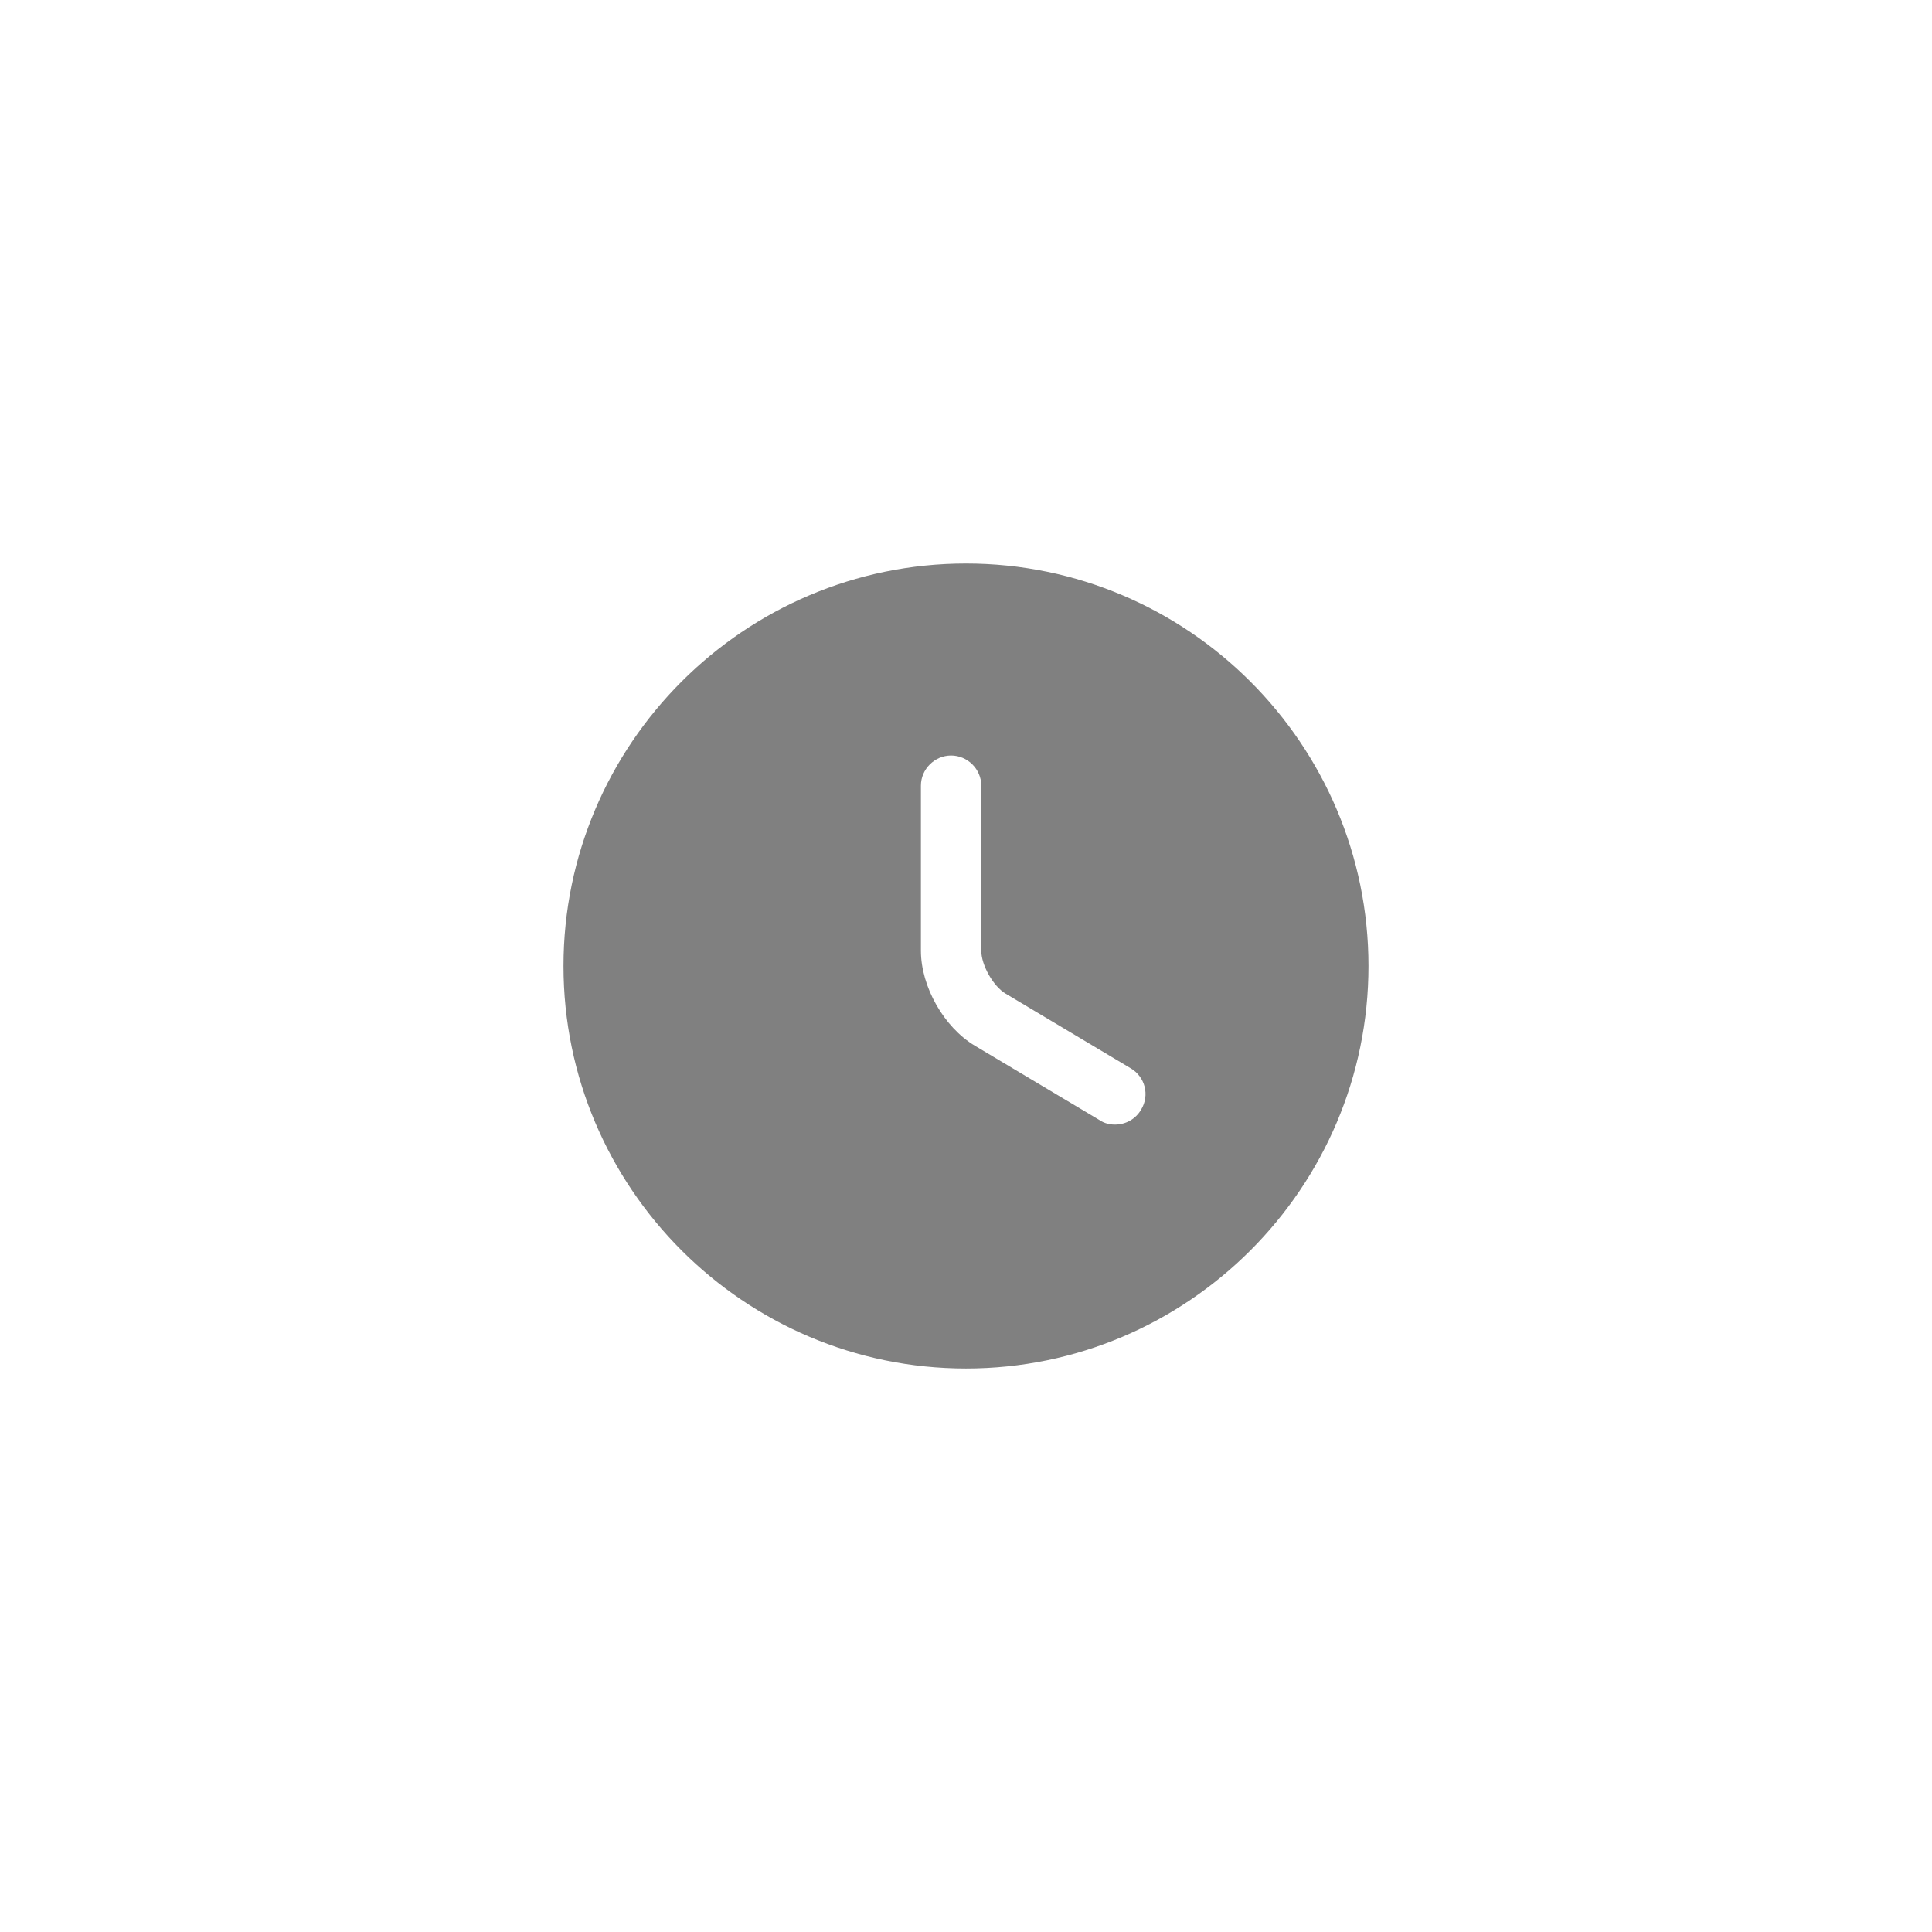 <svg width="80" height="80" viewBox="0 0 80 80" fill="none" xmlns="http://www.w3.org/2000/svg">
<path d="M40 23.334C30.816 23.334 23.333 30.817 23.333 40C23.333 49.184 30.816 56.667 40 56.667C49.183 56.667 56.666 49.184 56.666 40C56.666 30.817 49.183 23.334 40 23.334ZM47.25 45.95C47.016 46.35 46.6 46.567 46.166 46.567C45.95 46.567 45.733 46.517 45.533 46.383L40.366 43.3C39.083 42.533 38.133 40.85 38.133 39.367V32.533C38.133 31.85 38.7 31.284 39.383 31.284C40.066 31.284 40.633 31.85 40.633 32.533V39.367C40.633 39.967 41.133 40.85 41.65 41.15L46.816 44.233C47.416 44.584 47.616 45.35 47.25 45.95Z" fill="#808080"/>
</svg>
